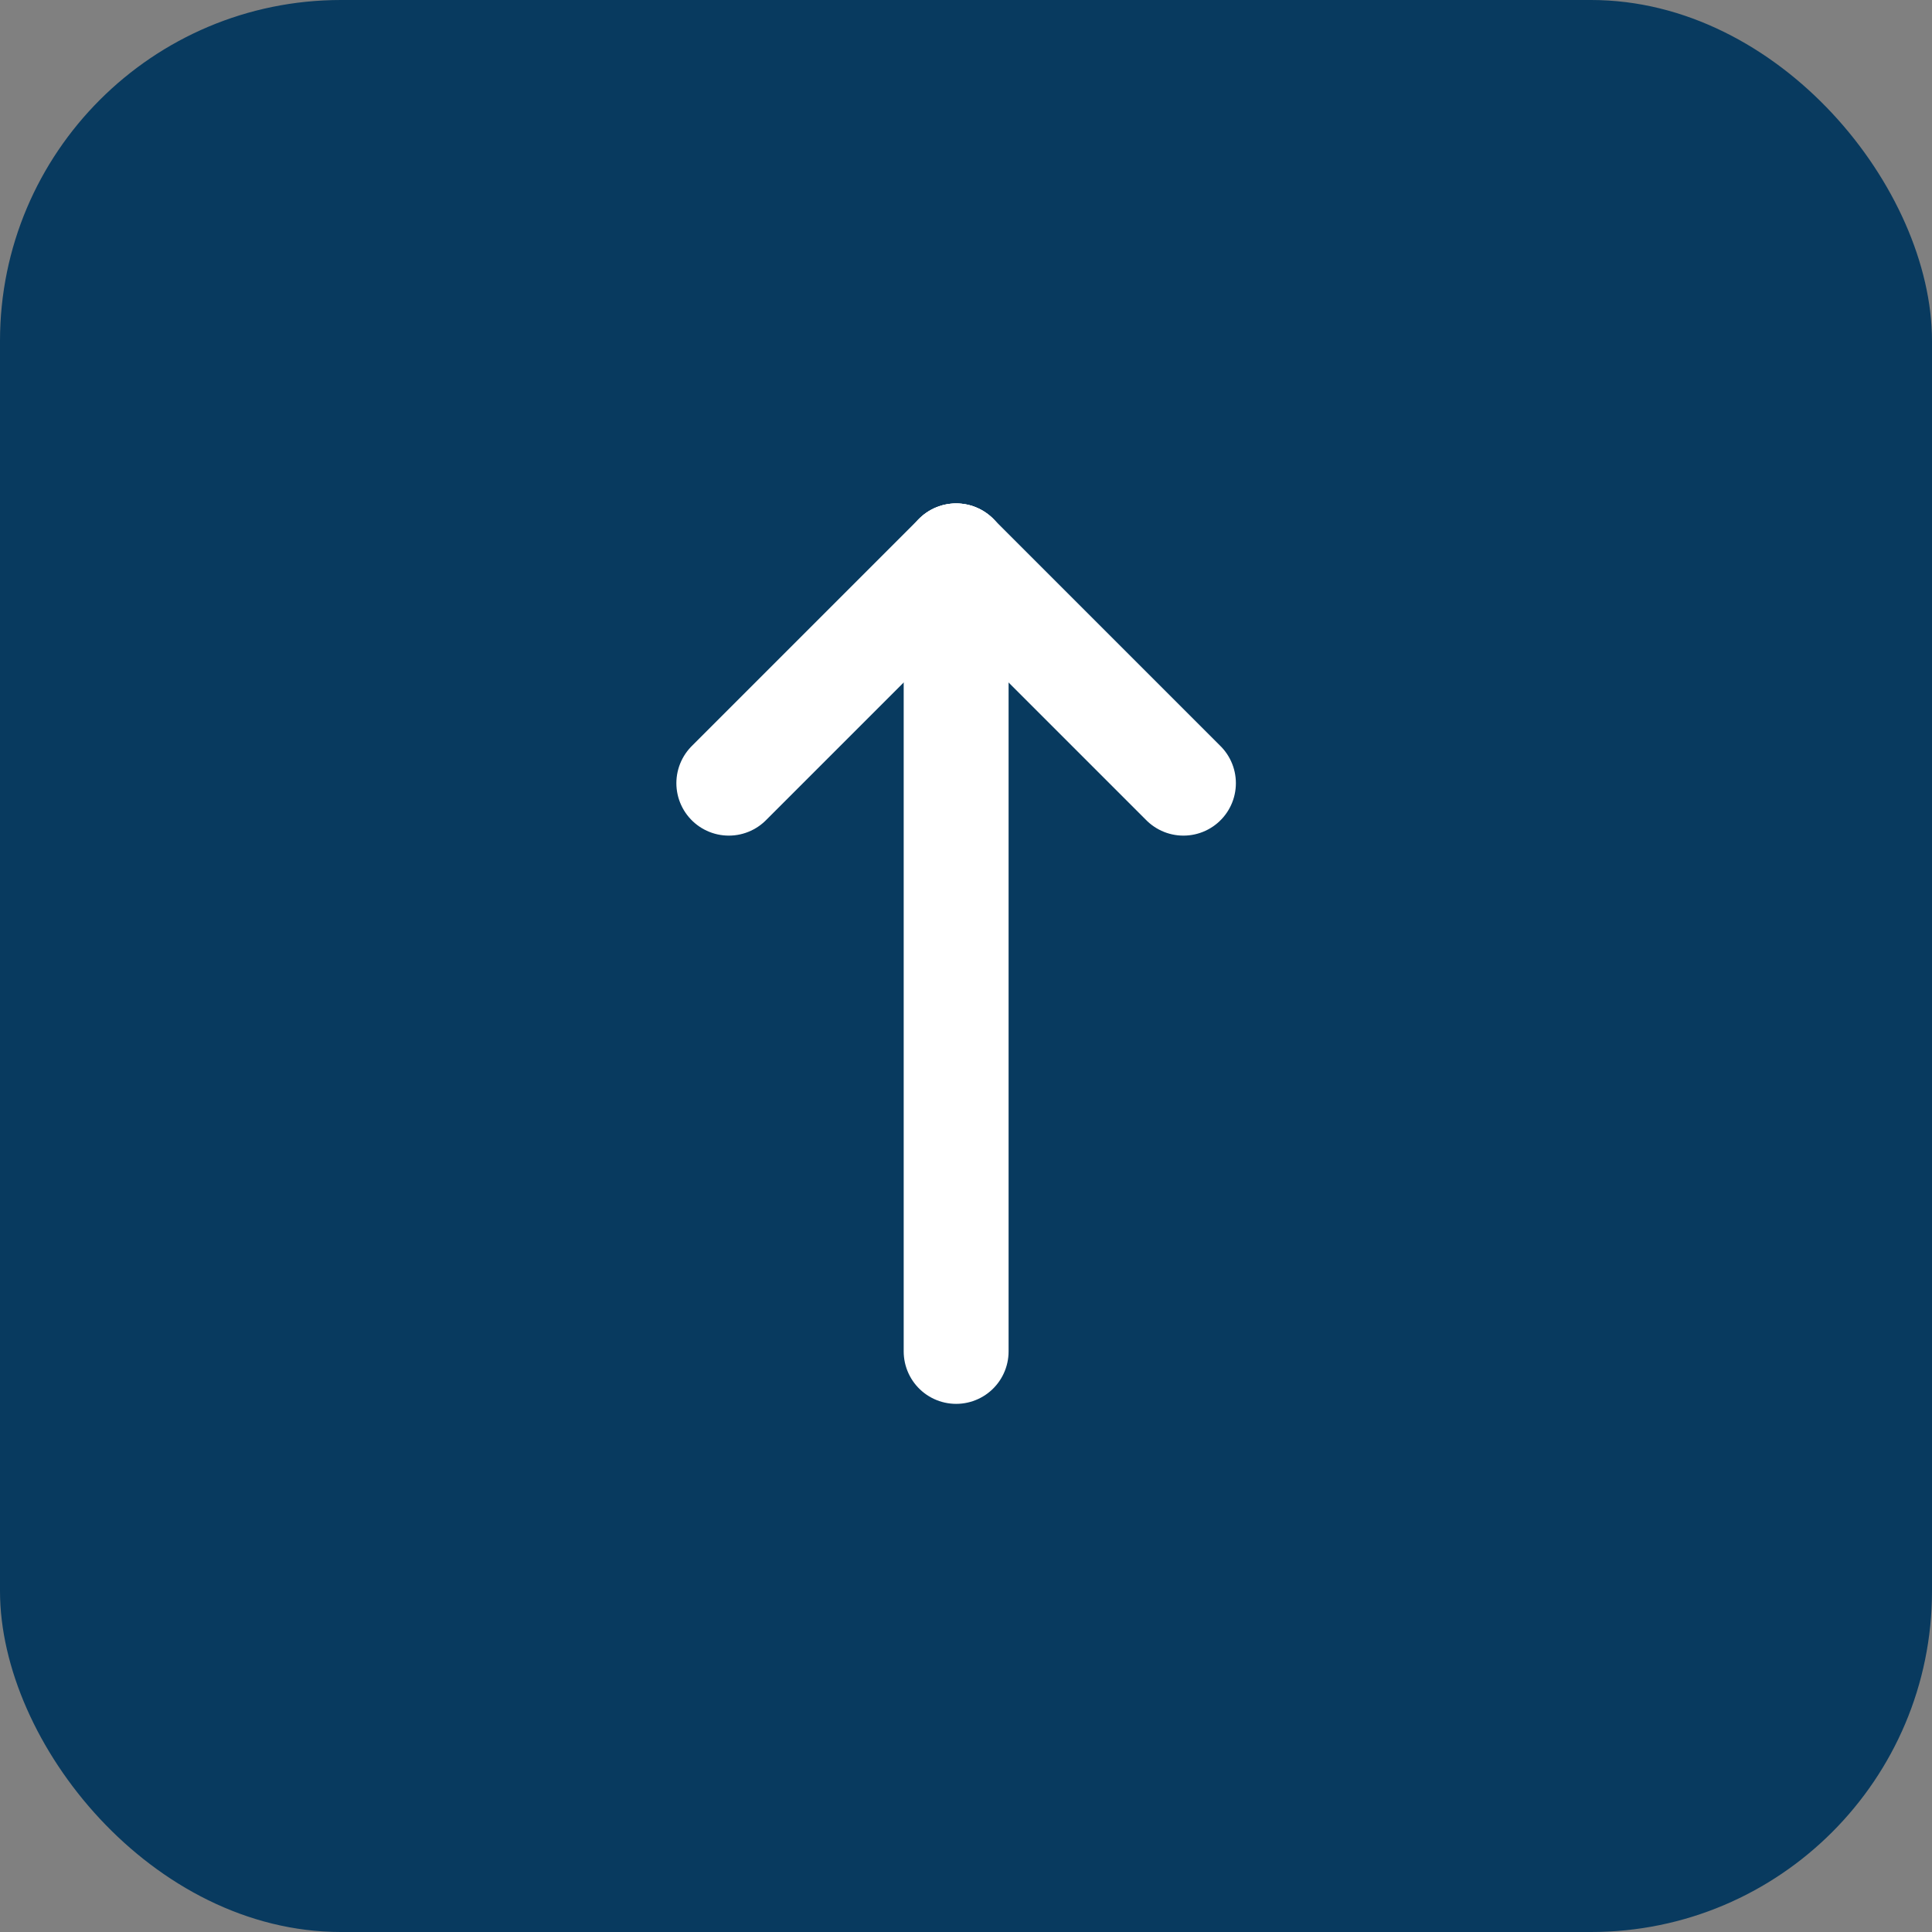 <svg width="68" height="68" viewBox="0 0 68 68" fill="none" xmlns="http://www.w3.org/2000/svg">
<rect x="0" y="0" width="68" height="68" fill="#808080" stroke="none"/>
<rect width="68" height="68" rx="12" fill="#083A5F"/>
<path d="M33.653 47.565L33.653 19.565" stroke="white" stroke-width="3.692" stroke-linecap="round" stroke-linejoin="round"/>
<path d="M41.653 27.565L33.653 19.565" stroke="white" stroke-width="3.692" stroke-linecap="round" stroke-linejoin="round"/>
<path d="M25.652 27.565L33.652 19.565" stroke="white" stroke-width="3.692" stroke-linecap="round" stroke-linejoin="round"/>
</svg>
